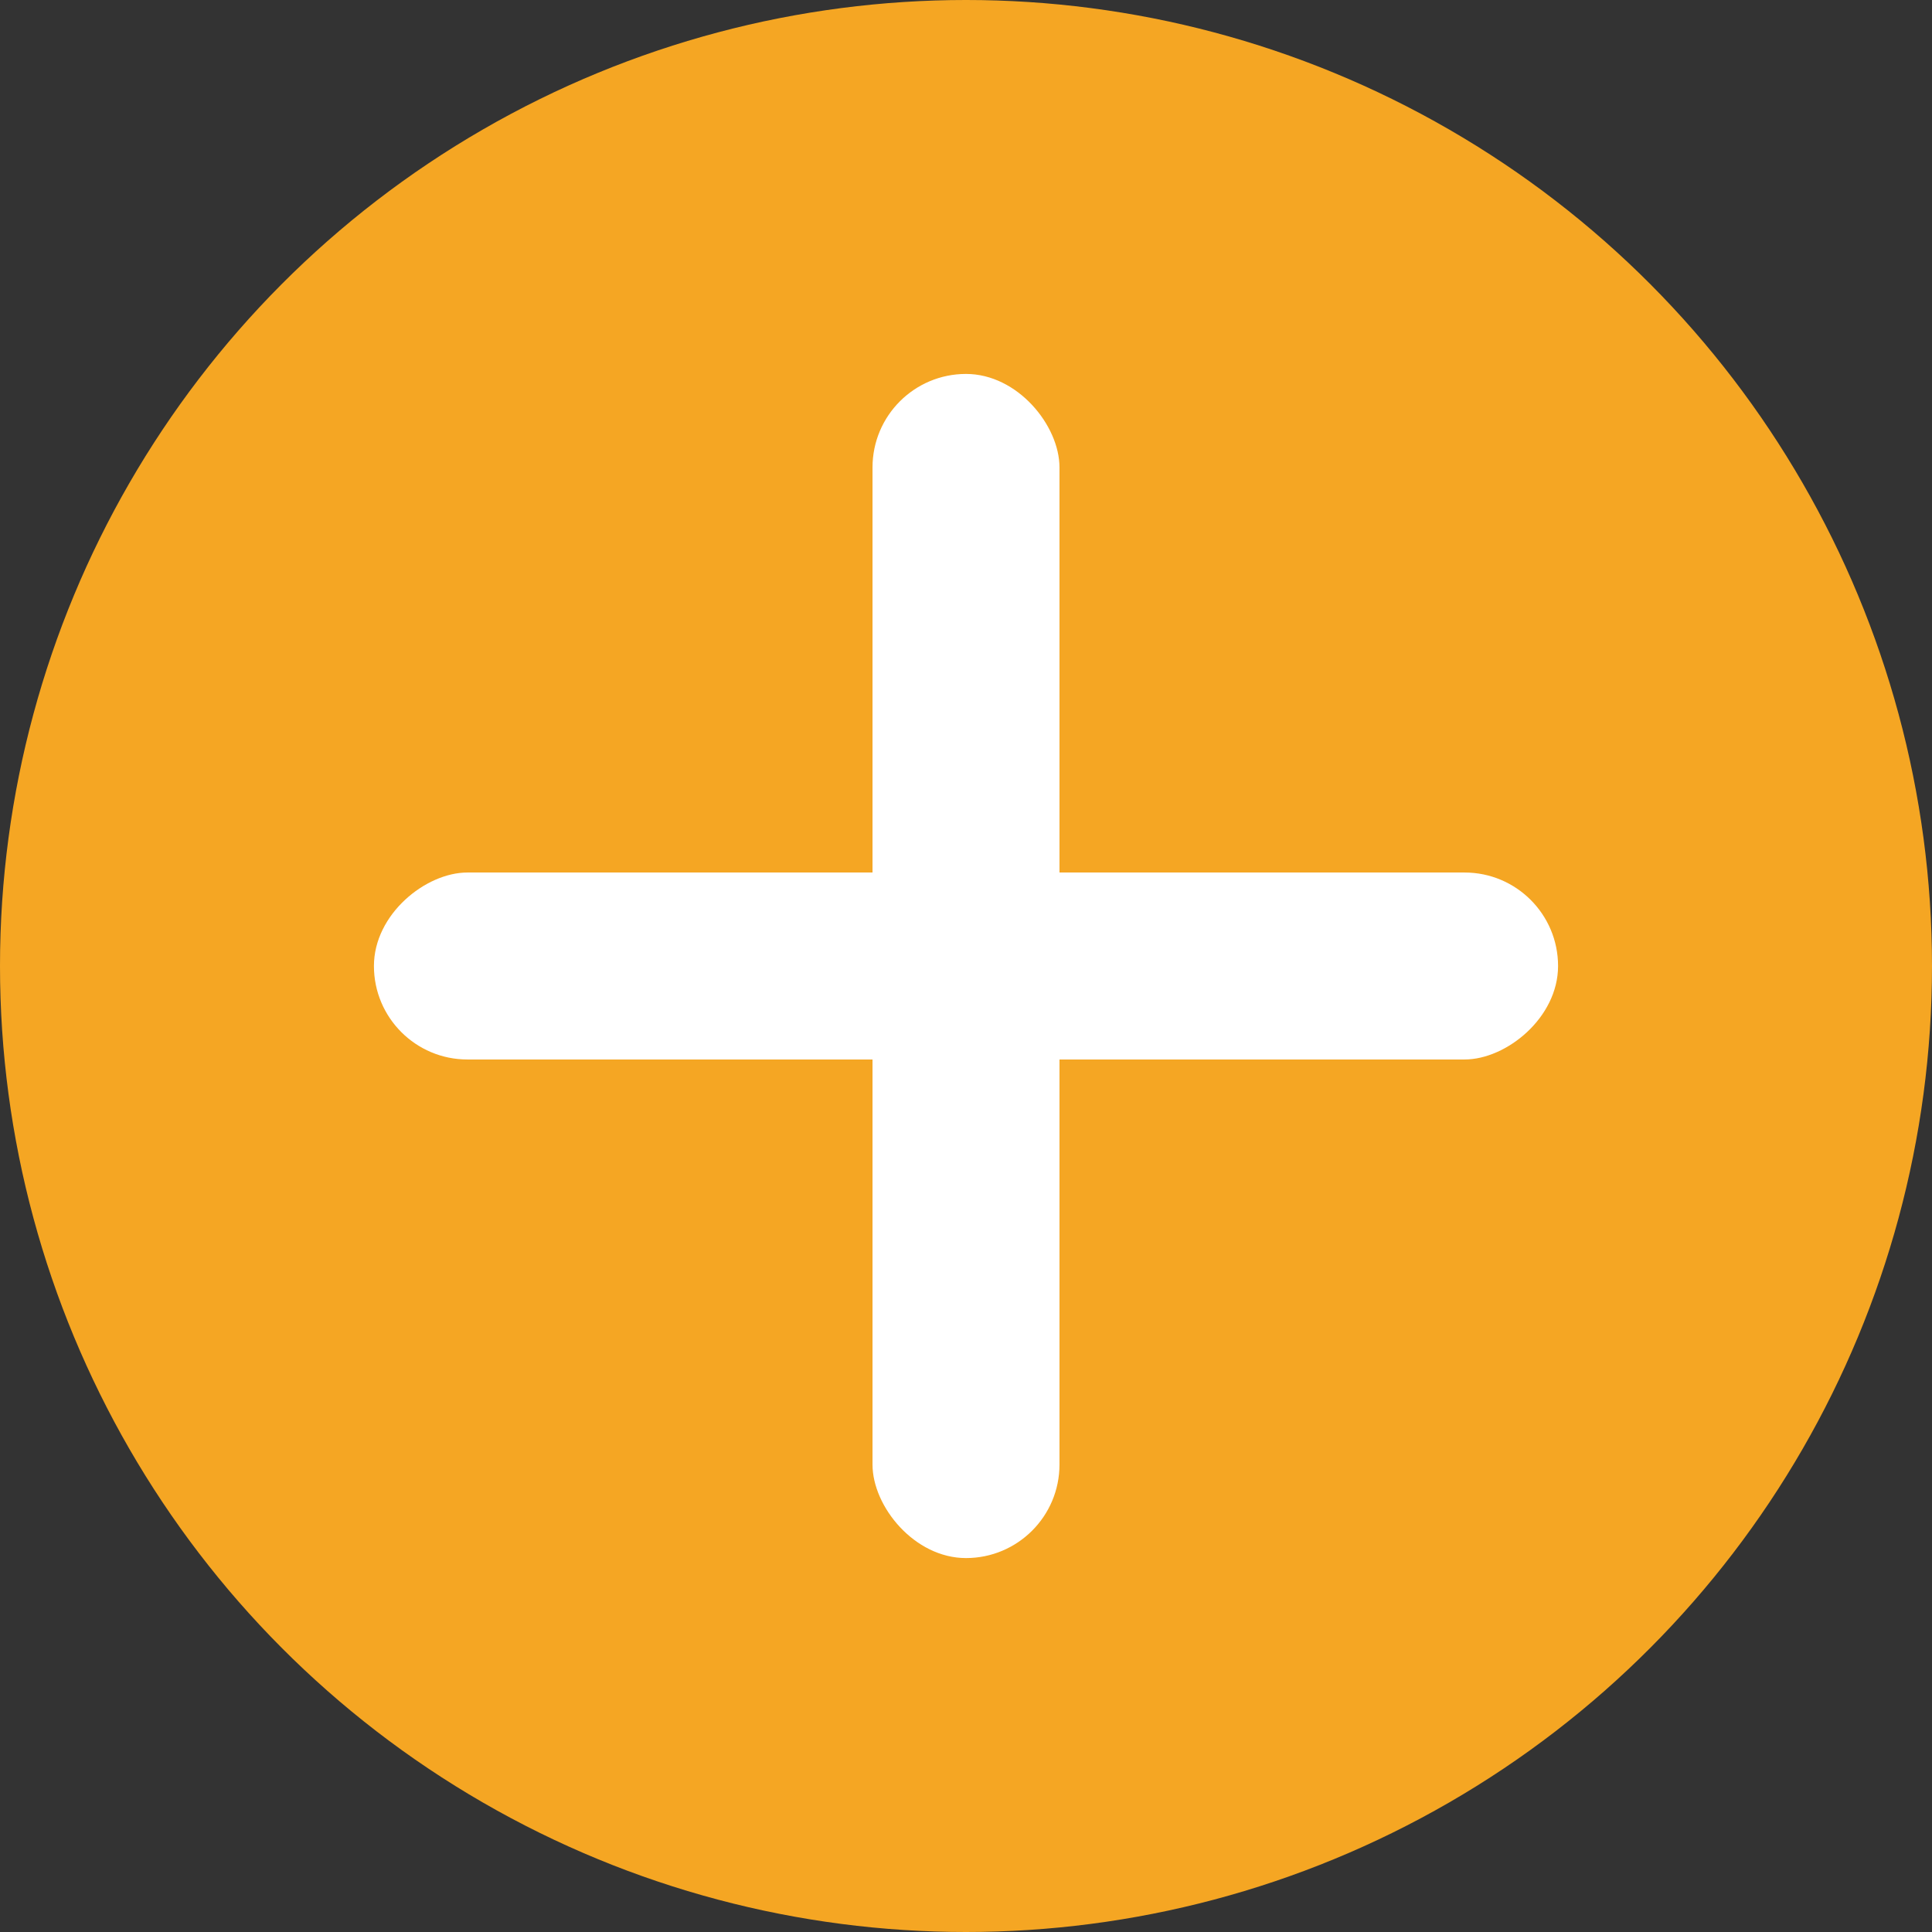 <?xml version="1.0" encoding="UTF-8"?>
<svg width="31px" height="31px" viewBox="0 0 31 31" version="1.1" xmlns="http://www.w3.org/2000/svg" xmlns:xlink="http://www.w3.org/1999/xlink">
    <rect x="0" y="0" width="31" height="31" fill="#333333" stroke="none"/>
    <!-- Generator: Sketch 52.6 (67491) - http://www.bohemiancoding.com/sketch -->
    <title>Oval Copy 7</title>
    <desc>Created with Sketch.</desc>
    <g id="Page-1" stroke="none" stroke-width="1" fill="none" fill-rule="evenodd">
        <circle id="Oval-Copy-7" fill="#F5A623" cx="15.5" cy="15.5" r="15.5"></circle>
        <g id="Group-15" transform="translate(6, 6)" fill="#FFFFFF">
            <rect id="Rectangle" x="8" y="0" width="3" height="19" rx="1.5"></rect>
            <rect id="Rectangle" transform="translate(9.5, 9.5) rotate(-270) translate(-9.5, -9.5) " x="8" y="0" width="3" height="19" rx="1.5"></rect>
        </g>
    </g>
</svg>